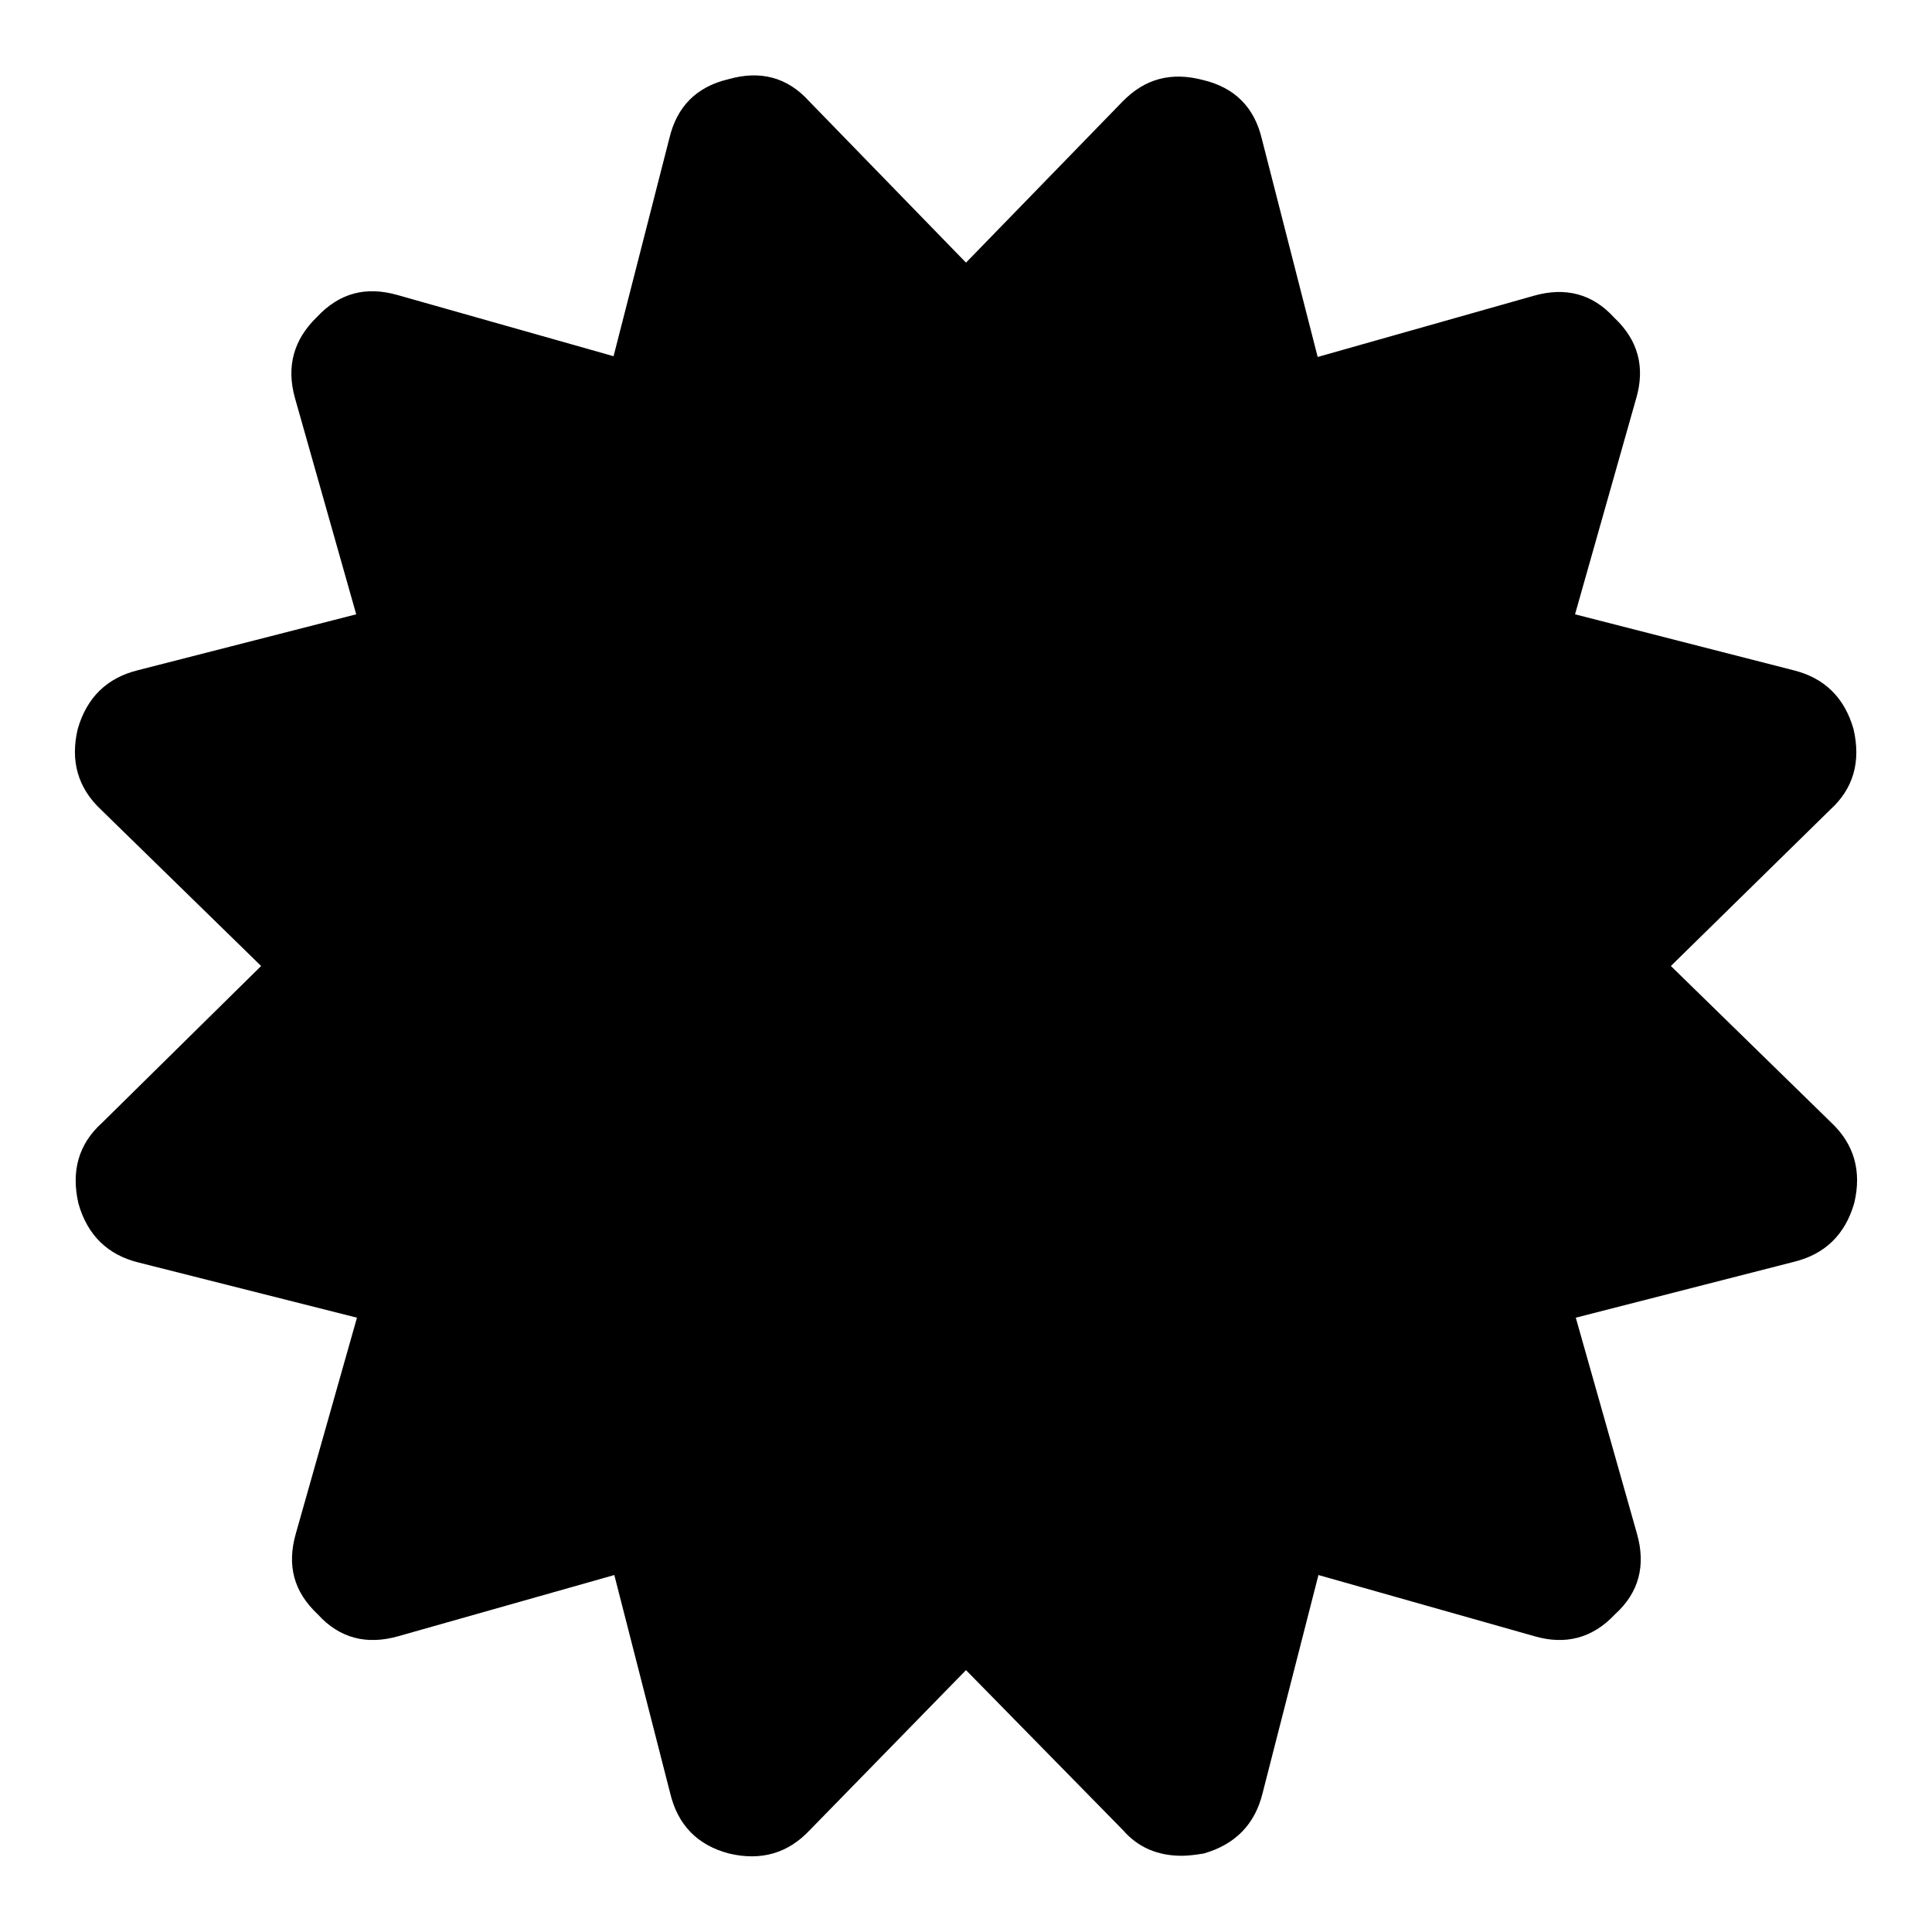 <?xml version="1.0" encoding="utf-8"?>
<!-- Svg Vector Icons : http://www.onlinewebfonts.com/icon -->
<!DOCTYPE svg PUBLIC "-//W3C//DTD SVG 1.1//EN" "http://www.w3.org/Graphics/SVG/1.1/DTD/svg11.dtd">
<svg version="1.1" xmlns="http://www.w3.org/2000/svg" xmlns:xlink="http://www.w3.org/1999/xlink" x="0px" y="0px" viewBox="0 0 256 256" enable-background="new 0 0 256 256" xml:space="preserve">
<g><g><path fill="#000000" d="M221.4,128l21.2,20.7c3.1,2.9,4.1,6.5,3.1,10.7c-1.2,4.2-3.9,6.8-8,7.8l-28.9,7.4l8.1,28.6c1.2,4.2,0.3,7.8-2.9,10.7c-3,3.2-6.6,4.1-10.7,2.9l-28.6-8.1l-7.4,28.9c-1,4.1-3.6,6.8-7.8,8c-1.2,0.2-2.2,0.3-2.9,0.3c-3.2,0-5.8-1.1-7.8-3.4L128,221.3l-20.7,21.2c-2.9,3.1-6.5,4.1-10.7,3.1c-4.2-1.1-6.8-3.8-7.8-8l-7.4-28.9l-28.6,8.1c-4.2,1.2-7.8,0.3-10.7-2.9c-3.2-3-4.1-6.5-2.9-10.7l8.1-28.6l-28.9-7.3c-4.1-1-6.8-3.6-8-7.8c-1-4.3,0-7.9,3.1-10.7L34.6,128l-21.2-20.7c-3.1-2.9-4.1-6.5-3.1-10.7c1.2-4.2,3.9-6.8,8-7.8l28.9-7.4l-8.1-28.6C37.9,48.6,38.9,45,42,42c3-3.2,6.5-4.1,10.7-2.9l28.6,8.1l7.4-28.9c1-4.2,3.6-6.8,7.8-7.8c4.2-1.2,7.8-0.3,10.7,2.9L128,34.8l20.7-21.3c3-3.1,6.5-4,10.7-2.9c4.2,1,6.8,3.6,7.8,7.8l7.4,28.9l28.6-8.1c4.2-1.2,7.8-0.3,10.7,2.9c3.2,3,4.1,6.6,2.9,10.7l-8.1,28.6l28.9,7.4c4.1,1,6.8,3.6,8,7.8c1,4.3,0,7.9-3.1,10.7L221.4,128z"/></g></g>
</svg>
